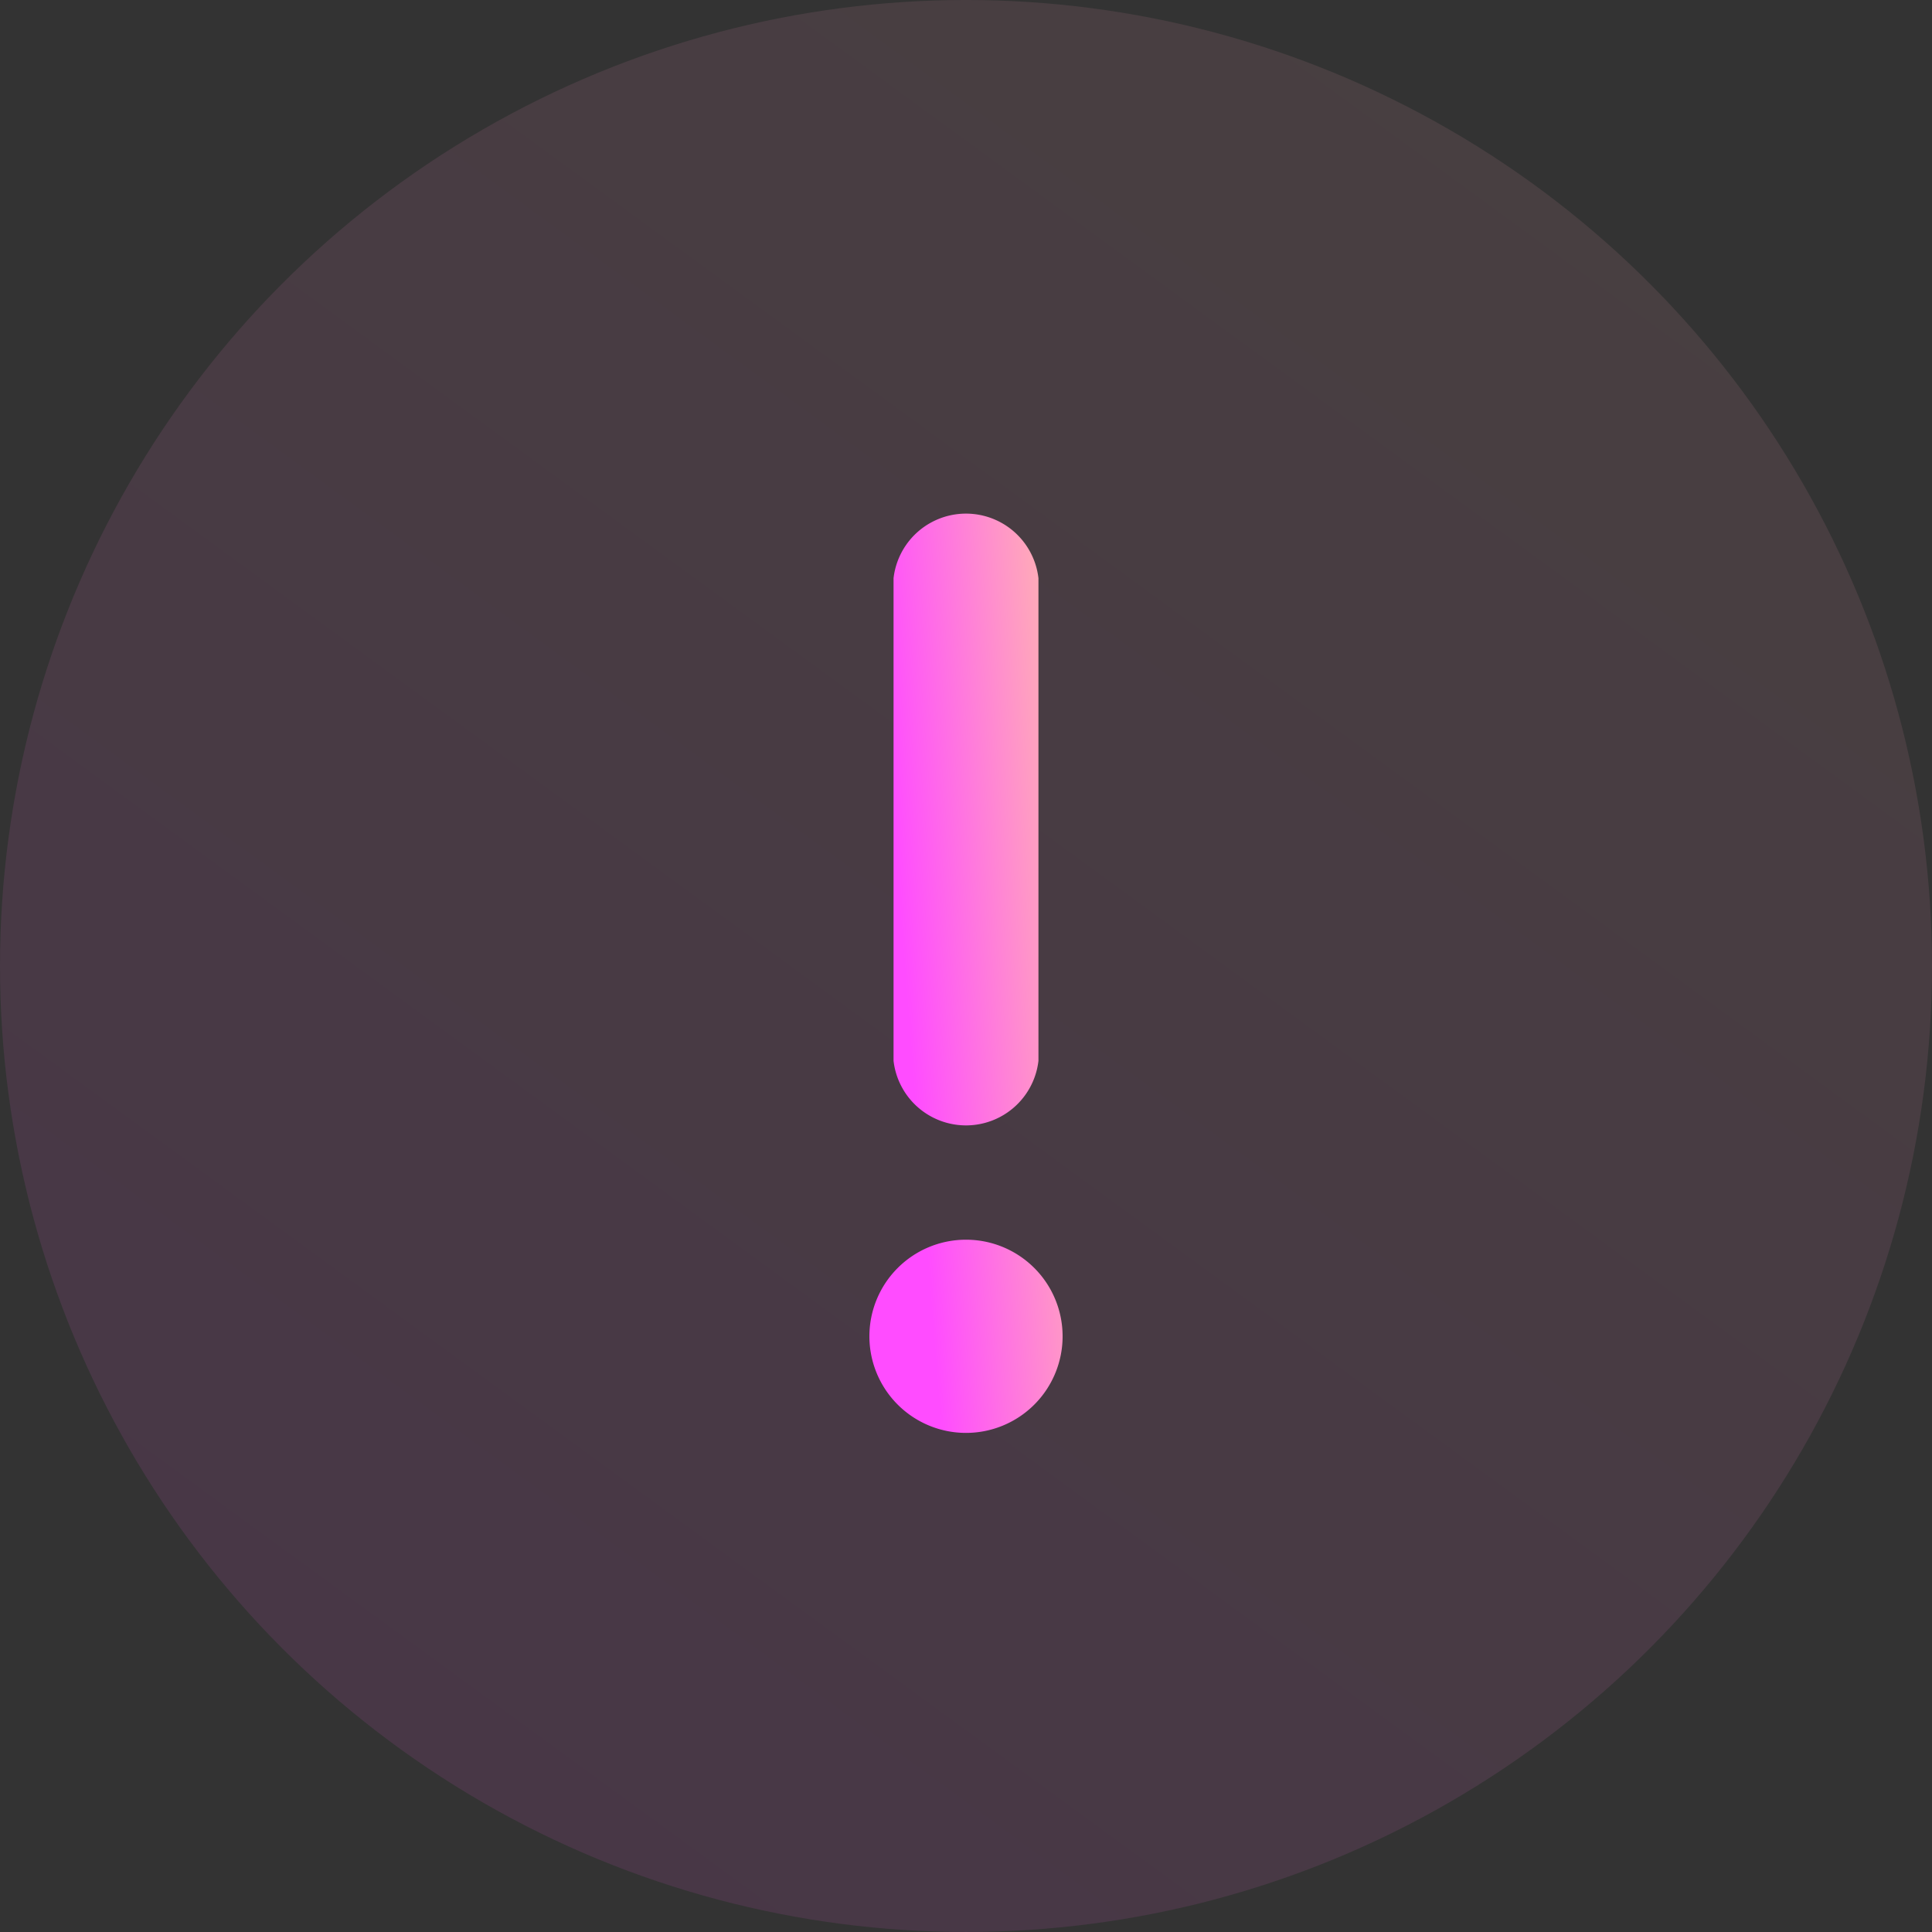 <svg xmlns="http://www.w3.org/2000/svg" xmlns:xlink="http://www.w3.org/1999/xlink" width="120" height="120" viewBox="0 0 120 120">
  <rect x="0" y="0" width="120" height="120" fill="#333333" stroke="none"/>
  <defs>
    <linearGradient id="linear-gradient" y1="1" x2="1.392" y2="-0.904" gradientUnits="objectBoundingBox">
      <stop offset="0" stop-color="#ff4cff"/>
      <stop offset="1" stop-color="#ffff79"/>
    </linearGradient>
    <linearGradient id="linear-gradient-2" x1="0.198" y1="0.538" x2="1.355" y2="0.083" xlink:href="#linear-gradient"/>
    <linearGradient id="linear-gradient-3" x1="0.198" y1="0.538" x2="1.626" y2="0" xlink:href="#linear-gradient"/>
  </defs>
  <g id="warning" transform="translate(11771 20056)">
    <g id="warning-2" data-name="warning" transform="translate(-12667 -20362)">
      <g id="Group_115566" data-name="Group 115566" transform="translate(896 305.999)">
        <circle id="Ellipse_10073" data-name="Ellipse 10073" cx="60" cy="60" r="60" transform="translate(0 0)" opacity="0.1" fill="url(#linear-gradient)"/>
      </g>
    </g>
    <g id="Group_115566-2" data-name="Group 115566" transform="translate(-11770.909 -20056)">
      <g id="check" transform="translate(25.909 25.909)">
        <rect id="Frame" width="68.182" height="68.182" transform="translate(0 0)" opacity="0" fill="url(#linear-gradient-2)"/>
        <g id="Group_205527" data-name="Group 205527">
          <path id="Union_19" data-name="Union 19" d="M11605,20081.316a6,6,0,1,1,6,6A6,6,0,0,1,11605,20081.316Zm1.5-17.109v-29.98a4.53,4.53,0,0,1,9,0v29.98a4.53,4.53,0,0,1-9,0Z" transform="translate(-11577 -20024.225)" fill="url(#linear-gradient-3)"/>
        </g>
      </g>
    </g>
  </g>
</svg>

